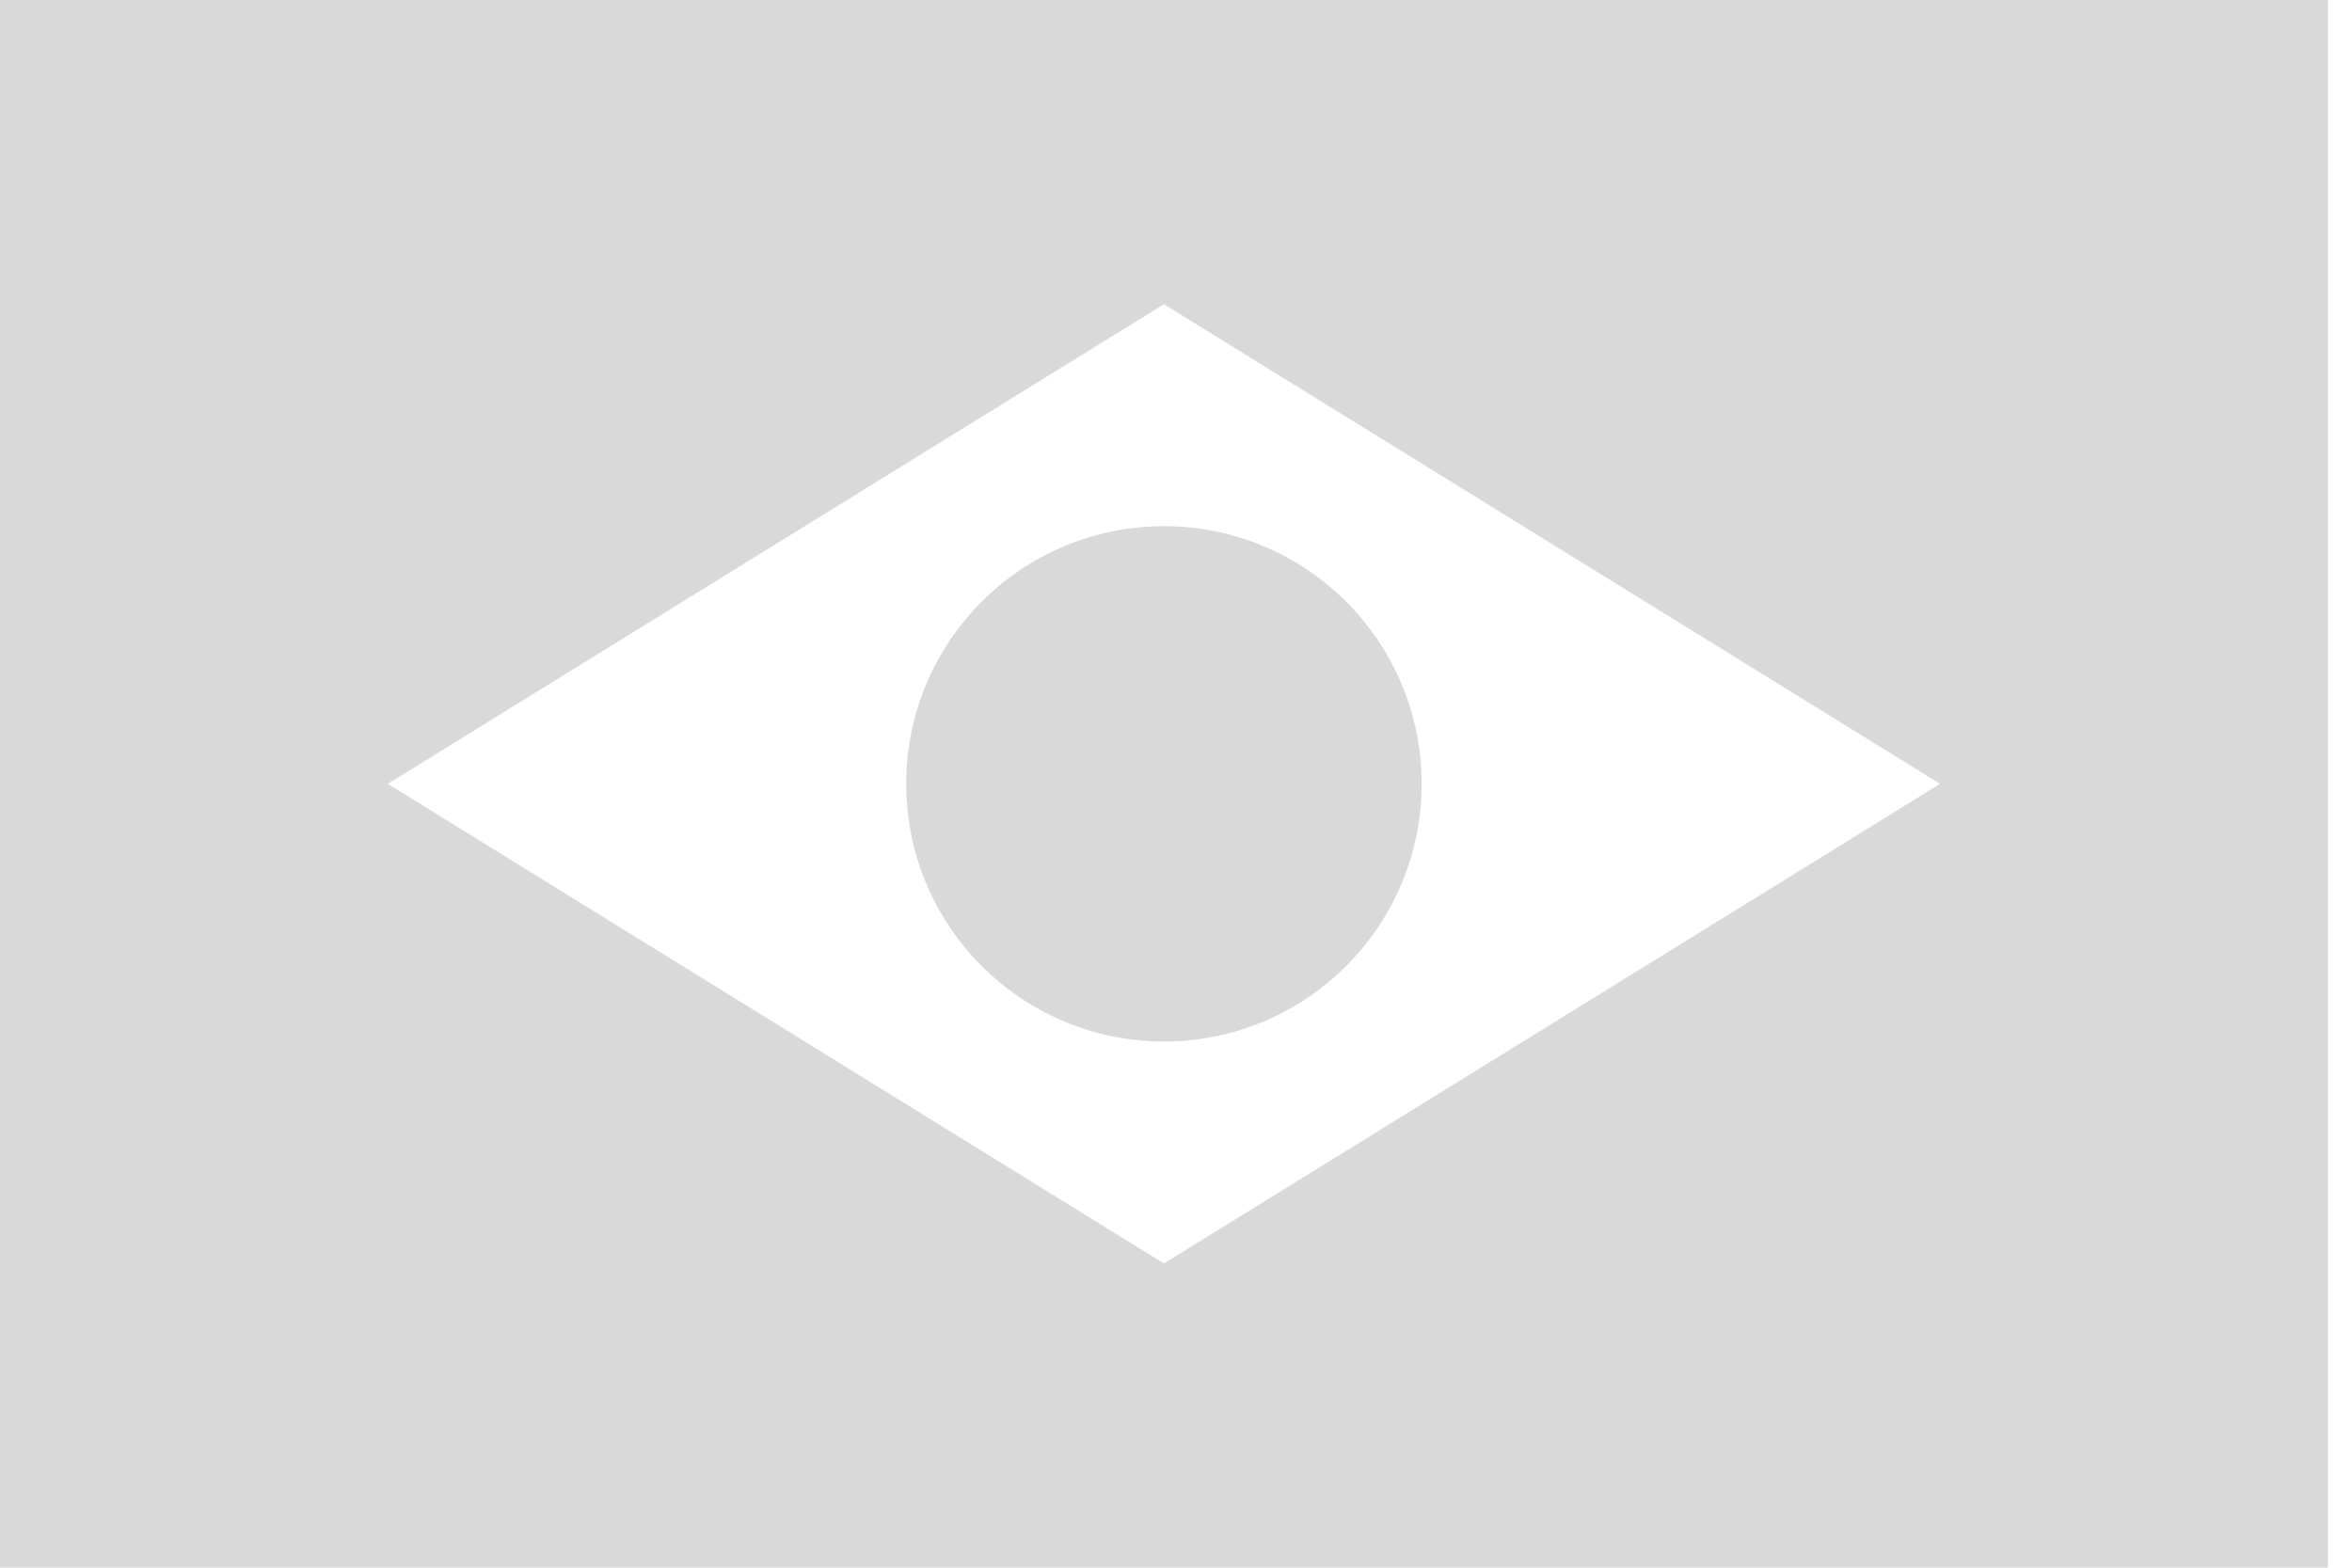 <svg width="30" height="20" viewBox="0 0 30 20" fill="none" xmlns="http://www.w3.org/2000/svg">
<g clip-path="url(#clip0)">
<path d="M0 0V20H29.692V0H0ZM14.846 16.119L4.946 10L14.846 3.881L24.746 10L14.846 16.119Z" fill="#D9D9D9"/>
<path d="M14.846 13.287C16.661 13.287 18.133 11.815 18.133 10C18.133 8.185 16.661 6.713 14.846 6.713C13.031 6.713 11.559 8.185 11.559 10C11.559 11.815 13.031 13.287 14.846 13.287Z" fill="#D9D9D9"/>
</g>
<defs>
<clipPath id="clip0">
<rect width="29.692" height="20" fill="white"/>
</clipPath>
</defs>
</svg>
